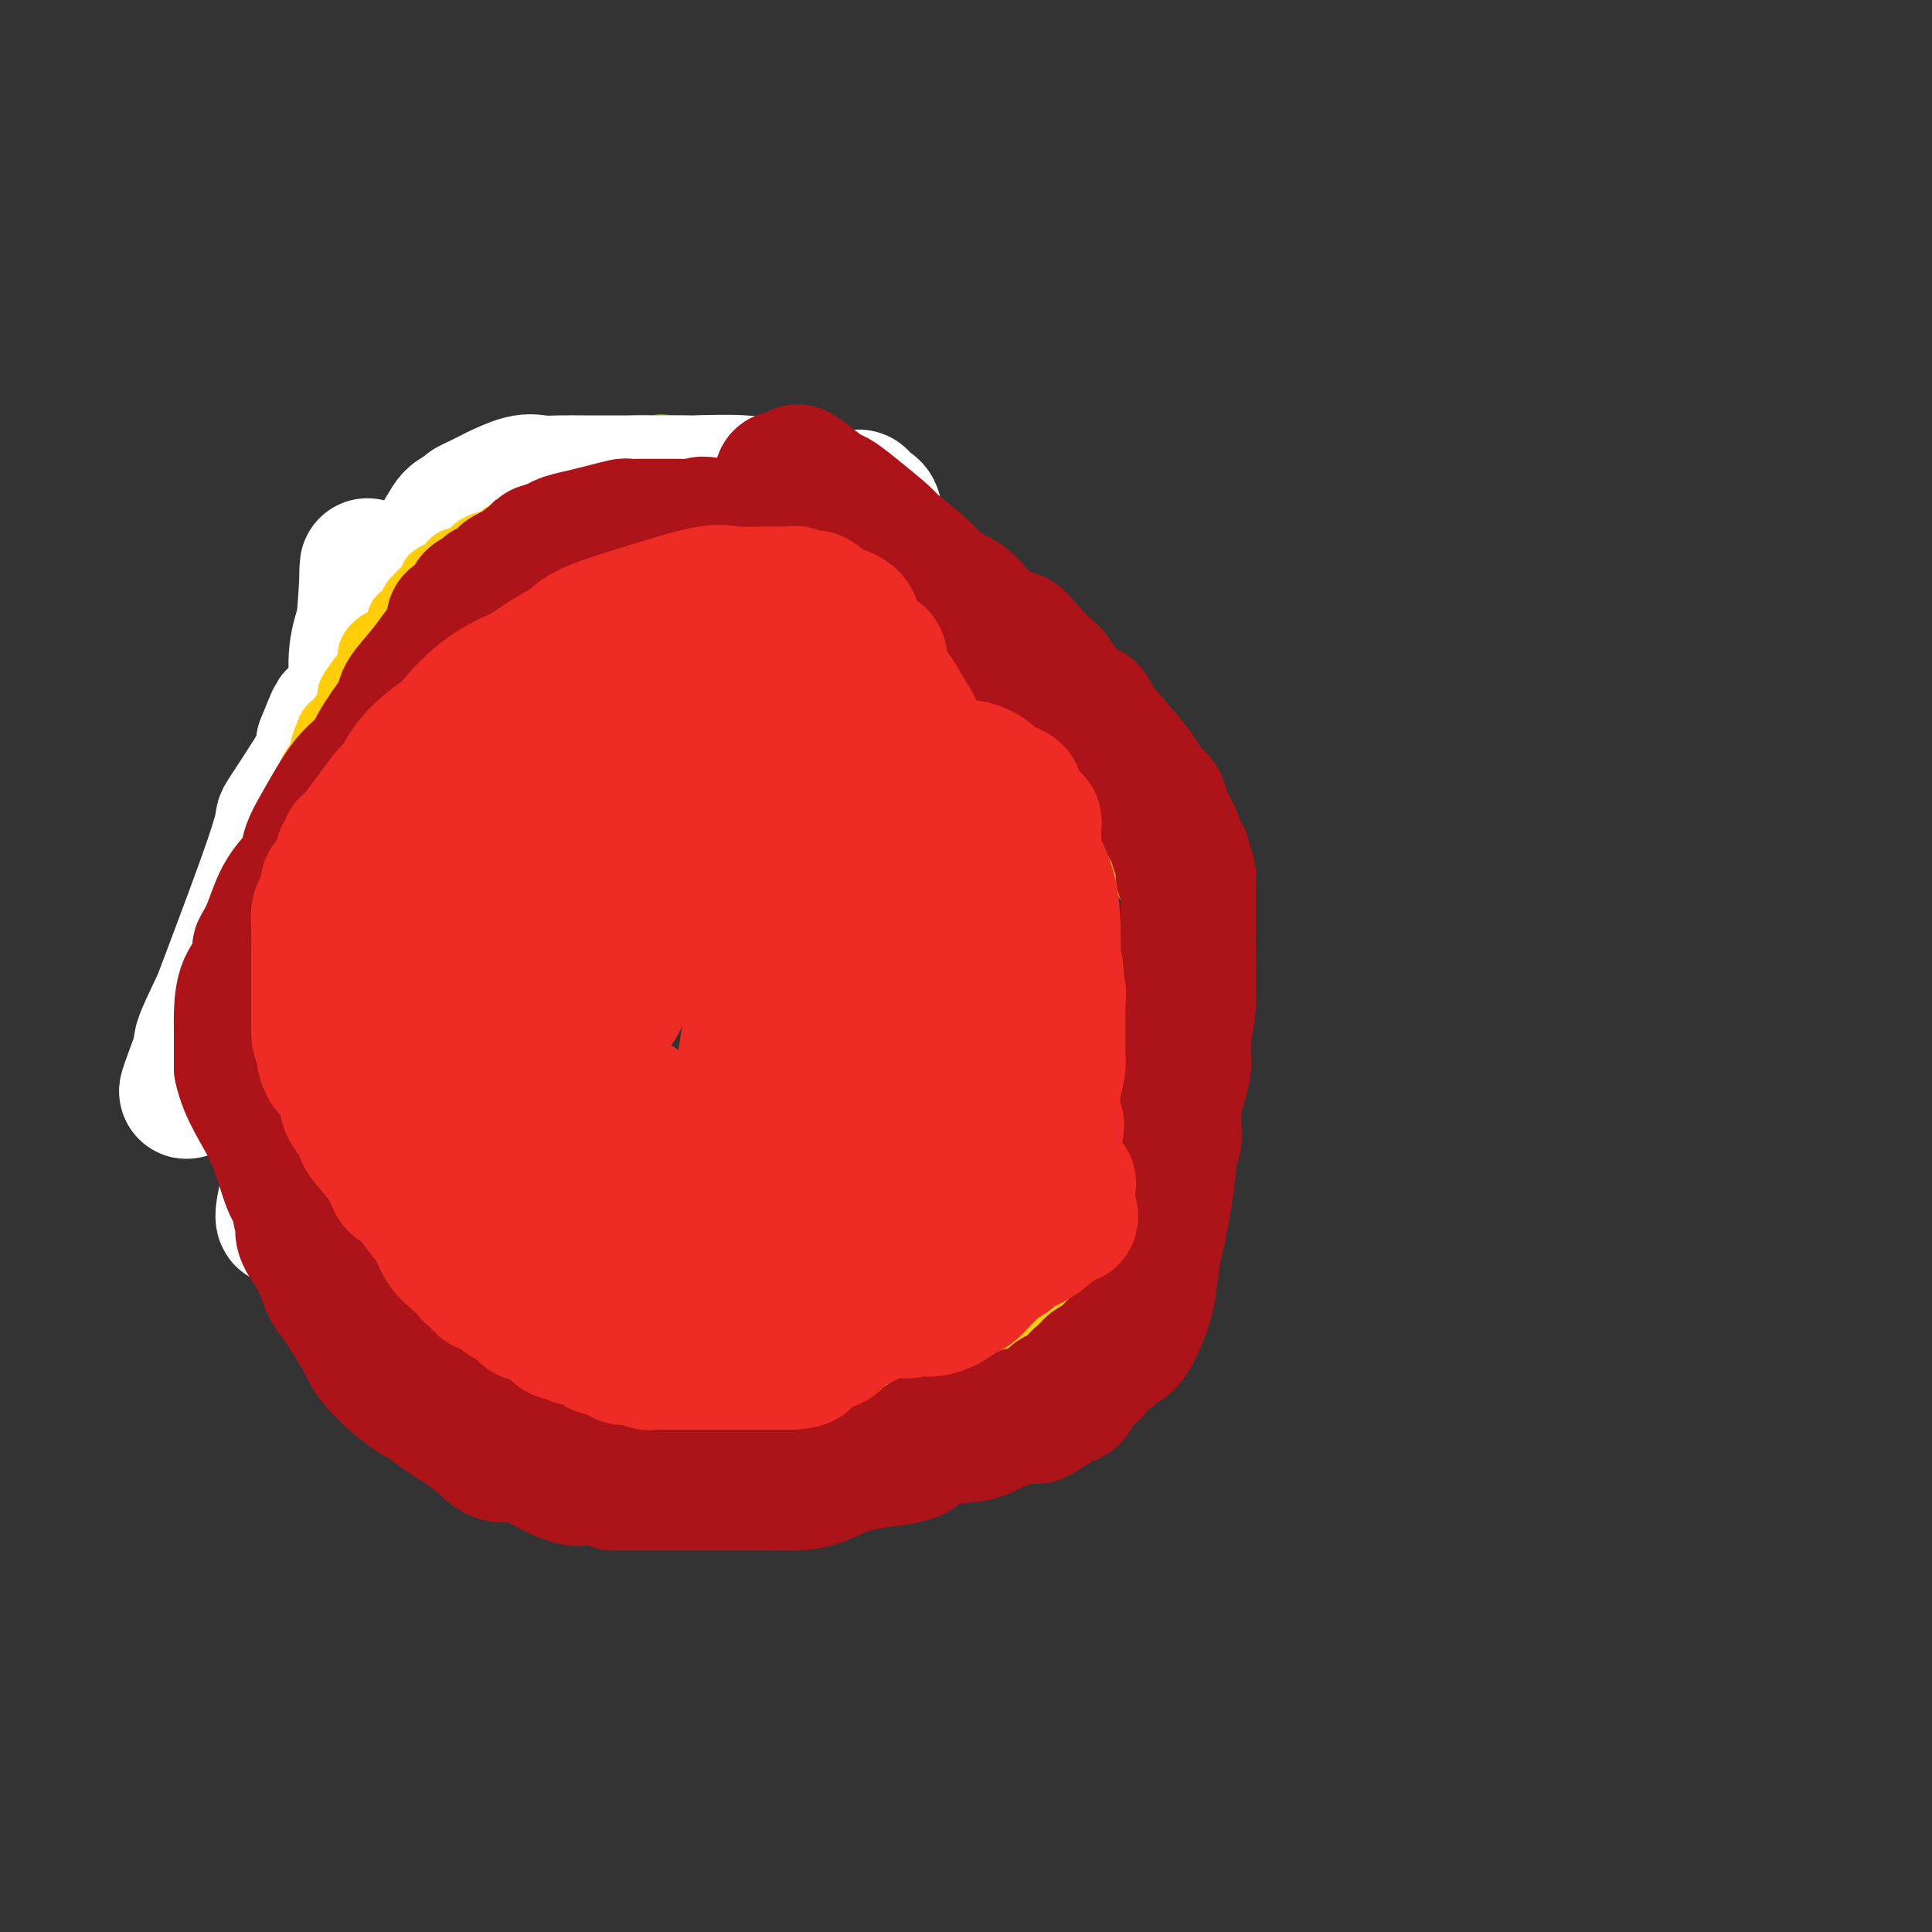 <svg viewBox='0 0 400 400' version='1.1' xmlns='http://www.w3.org/2000/svg' xmlns:xlink='http://www.w3.org/1999/xlink'><rect x="0" y="0" width="400" height="400" fill="#333333" stroke="none"/><g fill='none' stroke='#73AB3A' stroke-width='12' stroke-linecap='round' stroke-linejoin='round'><path d='M164,95c-0.709,-0.030 -1.419,-0.060 -2,0c-0.581,0.060 -1.034,0.208 -1,0c0.034,-0.208 0.554,-0.774 0,-1c-0.554,-0.226 -2.181,-0.113 -3,0c-0.819,0.113 -0.831,0.226 -1,0c-0.169,-0.226 -0.497,-0.793 -1,-1c-0.503,-0.207 -1.182,-0.056 -2,0c-0.818,0.056 -1.777,0.016 -2,0c-0.223,-0.016 0.288,-0.008 0,0c-0.288,0.008 -1.376,0.016 -2,0c-0.624,-0.016 -0.786,-0.057 -1,0c-0.214,0.057 -0.481,0.211 -1,0c-0.519,-0.211 -1.291,-0.789 -2,-1c-0.709,-0.211 -1.355,-0.057 -2,0c-0.645,0.057 -1.289,0.015 -2,0c-0.711,-0.015 -1.489,-0.004 -2,0c-0.511,0.004 -0.756,0.002 -1,0'/><path d='M139,92c-3.978,-0.463 -1.424,-0.120 -1,0c0.424,0.120 -1.281,0.017 -2,0c-0.719,-0.017 -0.451,0.051 -1,0c-0.549,-0.051 -1.914,-0.220 -4,0c-2.086,0.220 -4.891,0.829 -6,1c-1.109,0.171 -0.522,-0.098 -1,0c-0.478,0.098 -2.023,0.562 -3,1c-0.977,0.438 -1.388,0.850 -2,1c-0.612,0.150 -1.424,0.039 -2,0c-0.576,-0.039 -0.914,-0.006 -1,0c-0.086,0.006 0.081,-0.013 0,0c-0.081,0.013 -0.411,0.060 -1,0c-0.589,-0.060 -1.436,-0.227 -2,0c-0.564,0.227 -0.846,0.848 -1,1c-0.154,0.152 -0.179,-0.166 -1,0c-0.821,0.166 -2.437,0.815 -3,1c-0.563,0.185 -0.073,-0.095 -1,0c-0.927,0.095 -3.271,0.565 -4,1c-0.729,0.435 0.156,0.834 0,1c-0.156,0.166 -1.354,0.099 -2,0c-0.646,-0.099 -0.739,-0.231 -1,0c-0.261,0.231 -0.689,0.825 -1,1c-0.311,0.175 -0.503,-0.069 -1,0c-0.497,0.069 -1.298,0.452 -2,1c-0.702,0.548 -1.304,1.263 -2,2c-0.696,0.737 -1.484,1.496 -2,2c-0.516,0.504 -0.758,0.752 -1,1'/><path d='M91,106c-4.031,2.274 -3.108,2.459 -3,3c0.108,0.541 -0.597,1.439 -1,2c-0.403,0.561 -0.503,0.783 -1,1c-0.497,0.217 -1.390,0.427 -2,1c-0.610,0.573 -0.938,1.510 -1,2c-0.062,0.490 0.142,0.535 0,1c-0.142,0.465 -0.630,1.350 -1,2c-0.370,0.650 -0.623,1.065 -1,1c-0.377,-0.065 -0.879,-0.609 -1,0c-0.121,0.609 0.139,2.373 0,3c-0.139,0.627 -0.679,0.117 -1,0c-0.321,-0.117 -0.425,0.157 -1,1c-0.575,0.843 -1.621,2.254 -2,3c-0.379,0.746 -0.092,0.828 0,1c0.092,0.172 -0.012,0.436 0,1c0.012,0.564 0.139,1.428 0,2c-0.139,0.572 -0.545,0.851 -1,1c-0.455,0.149 -0.959,0.168 -1,1c-0.041,0.832 0.382,2.479 0,3c-0.382,0.521 -1.570,-0.082 -2,0c-0.430,0.082 -0.101,0.849 0,1c0.101,0.151 -0.024,-0.315 0,0c0.024,0.315 0.199,1.411 0,2c-0.199,0.589 -0.772,0.672 -1,1c-0.228,0.328 -0.113,0.902 0,1c0.113,0.098 0.223,-0.281 0,0c-0.223,0.281 -0.778,1.223 -1,2c-0.222,0.777 -0.111,1.388 0,2'/><path d='M70,144c-1.322,2.567 -1.626,-0.014 -2,0c-0.374,0.014 -0.816,2.623 -1,4c-0.184,1.377 -0.108,1.520 0,2c0.108,0.480 0.250,1.296 0,2c-0.250,0.704 -0.890,1.296 -1,2c-0.110,0.704 0.310,1.521 0,2c-0.310,0.479 -1.350,0.619 -2,1c-0.650,0.381 -0.910,1.002 -1,2c-0.090,0.998 -0.011,2.373 0,3c0.011,0.627 -0.048,0.506 0,1c0.048,0.494 0.201,1.603 0,3c-0.201,1.397 -0.757,3.083 -1,4c-0.243,0.917 -0.174,1.067 0,2c0.174,0.933 0.453,2.651 0,3c-0.453,0.349 -1.638,-0.671 -2,0c-0.362,0.671 0.100,3.032 0,4c-0.100,0.968 -0.763,0.544 -1,1c-0.237,0.456 -0.050,1.793 0,3c0.050,1.207 -0.039,2.283 0,4c0.039,1.717 0.207,4.074 0,5c-0.207,0.926 -0.787,0.422 -1,1c-0.213,0.578 -0.057,2.239 0,3c0.057,0.761 0.015,0.624 0,1c-0.015,0.376 -0.004,1.267 0,2c0.004,0.733 0.001,1.310 0,2c-0.001,0.690 -0.000,1.494 0,2c0.000,0.506 0.000,0.713 0,1c-0.000,0.287 -0.000,0.654 0,1c0.000,0.346 0.000,0.670 0,1c-0.000,0.330 -0.000,0.665 0,1'/><path d='M58,207c-0.774,7.595 -0.208,2.583 0,1c0.208,-1.583 0.060,0.262 0,1c-0.060,0.738 -0.030,0.369 0,0'/></g>
<g fill='none' stroke='#FFFFFF' stroke-width='28' stroke-linecap='round' stroke-linejoin='round'><path d='M181,107c0.053,-0.303 0.106,-0.607 0,-1c-0.106,-0.393 -0.371,-0.876 -1,-1c-0.629,-0.124 -1.620,0.110 -2,0c-0.380,-0.110 -0.147,-0.563 0,-1c0.147,-0.437 0.208,-0.857 0,-1c-0.208,-0.143 -0.686,-0.009 -1,0c-0.314,0.009 -0.463,-0.106 -1,0c-0.537,0.106 -1.461,0.435 -3,0c-1.539,-0.435 -3.694,-1.633 -5,-2c-1.306,-0.367 -1.762,0.098 -4,0c-2.238,-0.098 -6.257,-0.758 -10,-1c-3.743,-0.242 -7.211,-0.065 -9,0c-1.789,0.065 -1.901,0.017 -3,0c-1.099,-0.017 -3.187,-0.005 -5,0c-1.813,0.005 -3.352,0.001 -4,0c-0.648,-0.001 -0.405,-0.000 -1,0c-0.595,0.000 -2.028,-0.000 -3,0c-0.972,0.000 -1.485,0.001 -2,0c-0.515,-0.001 -1.034,-0.002 -2,0c-0.966,0.002 -2.380,0.009 -4,0c-1.620,-0.009 -3.446,-0.032 -5,0c-1.554,0.032 -2.836,0.121 -4,0c-1.164,-0.121 -2.210,-0.450 -4,0c-1.790,0.450 -4.325,1.679 -5,2c-0.675,0.321 0.510,-0.264 0,0c-0.510,0.264 -2.714,1.379 -4,2c-1.286,0.621 -1.653,0.749 -2,1c-0.347,0.251 -0.673,0.626 -1,1'/><path d='M96,106c-2.363,1.171 -2.270,1.098 -4,4c-1.730,2.902 -5.283,8.777 -7,12c-1.717,3.223 -1.599,3.792 -2,6c-0.401,2.208 -1.320,6.053 -2,10c-0.680,3.947 -1.120,7.996 -2,10c-0.880,2.004 -2.199,1.962 -3,5c-0.801,3.038 -1.084,9.155 -2,14c-0.916,4.845 -2.464,8.418 -4,13c-1.536,4.582 -3.060,10.174 -4,13c-0.940,2.826 -1.296,2.888 -2,6c-0.704,3.112 -1.757,9.274 -2,12c-0.243,2.726 0.323,2.014 0,6c-0.323,3.986 -1.536,12.668 -2,19c-0.464,6.332 -0.181,10.313 0,12c0.181,1.687 0.259,1.082 0,1c-0.259,-0.082 -0.856,0.361 -1,1c-0.144,0.639 0.166,1.475 0,2c-0.166,0.525 -0.808,0.741 0,-3c0.808,-3.741 3.067,-11.438 4,-16c0.933,-4.562 0.540,-5.990 1,-10c0.460,-4.010 1.773,-10.600 3,-18c1.227,-7.400 2.369,-15.608 3,-20c0.631,-4.392 0.752,-4.969 1,-9c0.248,-4.031 0.624,-11.515 1,-19'/><path d='M72,157c2.497,-18.288 2.238,-16.507 2,-17c-0.238,-0.493 -0.456,-3.261 0,-6c0.456,-2.739 1.586,-5.449 2,-8c0.414,-2.551 0.111,-4.942 0,-6c-0.111,-1.058 -0.032,-0.782 0,-1c0.032,-0.218 0.017,-0.930 0,-1c-0.017,-0.070 -0.036,0.502 0,0c0.036,-0.502 0.127,-2.076 0,1c-0.127,3.076 -0.471,10.804 -2,20c-1.529,9.196 -4.241,19.862 -7,27c-2.759,7.138 -5.565,10.748 -7,13c-1.435,2.252 -1.500,3.147 -2,5c-0.500,1.853 -1.435,4.663 -3,7c-1.565,2.337 -3.759,4.202 -5,6c-1.241,1.798 -1.527,3.528 -3,7c-1.473,3.472 -4.132,8.685 -5,11c-0.868,2.315 0.055,1.731 -1,5c-1.055,3.269 -4.089,10.390 -1,2c3.089,-8.390 12.302,-32.290 16,-43c3.698,-10.710 1.880,-8.230 3,-10c1.120,-1.770 5.177,-7.792 7,-11c1.823,-3.208 1.411,-3.604 1,-4'/><path d='M67,154c4.144,-10.372 1.503,-3.301 1,-1c-0.503,2.301 1.133,-0.167 2,-1c0.867,-0.833 0.964,-0.032 1,0c0.036,0.032 0.010,-0.705 0,-1c-0.010,-0.295 -0.005,-0.147 0,0'/></g>
<g fill='none' stroke='#FFCD0A' stroke-width='12' stroke-linecap='round' stroke-linejoin='round'><path d='M161,107c0.022,-0.453 0.044,-0.906 0,-1c-0.044,-0.094 -0.155,0.172 0,0c0.155,-0.172 0.576,-0.781 0,-1c-0.576,-0.219 -2.149,-0.048 -3,0c-0.851,0.048 -0.981,-0.026 -1,0c-0.019,0.026 0.073,0.150 -1,0c-1.073,-0.150 -3.310,-0.576 -4,-1c-0.690,-0.424 0.166,-0.846 0,-1c-0.166,-0.154 -1.354,-0.041 -2,0c-0.646,0.041 -0.751,0.011 -1,0c-0.249,-0.011 -0.643,-0.003 -1,0c-0.357,0.003 -0.677,0.001 -1,0c-0.323,-0.001 -0.651,0.000 -1,0c-0.349,-0.000 -0.721,-0.001 -1,0c-0.279,0.001 -0.464,0.003 -1,0c-0.536,-0.003 -1.422,-0.011 -2,0c-0.578,0.011 -0.848,0.041 -2,0c-1.152,-0.041 -3.186,-0.155 -5,0c-1.814,0.155 -3.407,0.577 -5,1'/><path d='M130,104c-3.048,0.415 -1.169,0.952 -2,1c-0.831,0.048 -4.374,-0.394 -7,0c-2.626,0.394 -4.337,1.625 -5,2c-0.663,0.375 -0.280,-0.107 -1,0c-0.720,0.107 -2.544,0.802 -4,1c-1.456,0.198 -2.543,-0.102 -3,0c-0.457,0.102 -0.283,0.605 -1,1c-0.717,0.395 -2.324,0.683 -3,1c-0.676,0.317 -0.422,0.663 -1,1c-0.578,0.337 -1.990,0.666 -3,1c-1.010,0.334 -1.619,0.672 -2,1c-0.381,0.328 -0.535,0.647 -1,1c-0.465,0.353 -1.243,0.739 -2,1c-0.757,0.261 -1.494,0.397 -2,1c-0.506,0.603 -0.779,1.672 -1,2c-0.221,0.328 -0.388,-0.085 -1,0c-0.612,0.085 -1.670,0.667 -2,1c-0.330,0.333 0.066,0.417 0,1c-0.066,0.583 -0.595,1.665 -1,2c-0.405,0.335 -0.686,-0.079 -1,0c-0.314,0.079 -0.662,0.649 -1,1c-0.338,0.351 -0.668,0.483 -1,1c-0.332,0.517 -0.668,1.418 -1,2c-0.332,0.582 -0.661,0.843 -1,1c-0.339,0.157 -0.688,0.210 -1,1c-0.312,0.790 -0.586,2.317 -1,3c-0.414,0.683 -0.967,0.523 -2,1c-1.033,0.477 -2.547,1.590 -3,3c-0.453,1.410 0.156,3.117 0,4c-0.156,0.883 -1.078,0.941 -2,1'/><path d='M74,140c-3.300,4.403 -2.051,3.411 -2,4c0.051,0.589 -1.095,2.758 -2,4c-0.905,1.242 -1.570,1.557 -2,2c-0.430,0.443 -0.627,1.015 -1,2c-0.373,0.985 -0.922,2.384 -1,3c-0.078,0.616 0.315,0.451 0,1c-0.315,0.549 -1.336,1.814 -2,3c-0.664,1.186 -0.969,2.295 -1,3c-0.031,0.705 0.212,1.006 0,2c-0.212,0.994 -0.880,2.679 -1,4c-0.120,1.321 0.308,2.276 0,3c-0.308,0.724 -1.350,1.215 -2,2c-0.650,0.785 -0.906,1.863 -1,3c-0.094,1.137 -0.025,2.332 0,3c0.025,0.668 0.007,0.810 0,1c-0.007,0.190 -0.001,0.428 0,1c0.001,0.572 -0.002,1.479 0,2c0.002,0.521 0.011,0.655 0,1c-0.011,0.345 -0.041,0.901 0,1c0.041,0.099 0.155,-0.257 0,3c-0.155,3.257 -0.577,10.129 -1,17'/><path d='M58,205c-0.155,5.216 -0.041,3.755 0,4c0.041,0.245 0.011,2.198 0,3c-0.011,0.802 -0.003,0.455 0,1c0.003,0.545 0.001,1.981 0,3c-0.001,1.019 -0.000,1.622 0,2c0.000,0.378 0.000,0.533 0,1c-0.000,0.467 -0.000,1.247 0,2c0.000,0.753 -0.000,1.481 0,2c0.000,0.519 0.000,0.830 0,1c-0.000,0.170 -0.000,0.198 0,1c0.000,0.802 0.000,2.376 0,3c-0.000,0.624 -0.001,0.297 0,1c0.001,0.703 0.004,2.434 0,4c-0.004,1.566 -0.016,2.966 0,4c0.016,1.034 0.061,1.703 0,3c-0.061,1.297 -0.227,3.223 0,4c0.227,0.777 0.846,0.406 1,1c0.154,0.594 -0.157,2.152 0,3c0.157,0.848 0.782,0.986 1,1c0.218,0.014 0.029,-0.096 0,0c-0.029,0.096 0.101,0.400 0,1c-0.101,0.600 -0.434,1.497 0,2c0.434,0.503 1.634,0.611 2,1c0.366,0.389 -0.101,1.059 0,1c0.101,-0.059 0.772,-0.847 1,0c0.228,0.847 0.014,3.329 0,4c-0.014,0.671 0.171,-0.470 1,0c0.829,0.470 2.300,2.550 3,4c0.700,1.450 0.629,2.272 1,3c0.371,0.728 1.186,1.364 2,2'/><path d='M70,267c2.339,3.826 2.186,1.890 2,2c-0.186,0.110 -0.405,2.266 0,3c0.405,0.734 1.436,0.047 2,0c0.564,-0.047 0.662,0.547 1,1c0.338,0.453 0.916,0.765 1,1c0.084,0.235 -0.327,0.391 0,1c0.327,0.609 1.393,1.669 2,2c0.607,0.331 0.757,-0.066 1,0c0.243,0.066 0.579,0.596 1,1c0.421,0.404 0.926,0.684 1,1c0.074,0.316 -0.282,0.670 0,1c0.282,0.330 1.201,0.637 2,1c0.799,0.363 1.477,0.783 2,1c0.523,0.217 0.889,0.230 2,1c1.111,0.770 2.966,2.296 4,3c1.034,0.704 1.247,0.584 2,1c0.753,0.416 2.045,1.366 3,2c0.955,0.634 1.571,0.953 2,1c0.429,0.047 0.671,-0.176 1,0c0.329,0.176 0.746,0.752 1,1c0.254,0.248 0.346,0.170 1,0c0.654,-0.170 1.869,-0.430 2,0c0.131,0.430 -0.823,1.549 0,2c0.823,0.451 3.422,0.233 4,0c0.578,-0.233 -0.864,-0.479 0,0c0.864,0.479 4.036,1.685 5,2c0.964,0.315 -0.279,-0.261 0,0c0.279,0.261 2.080,1.360 3,2c0.920,0.640 0.960,0.820 1,1'/><path d='M116,298c5.696,2.630 3.436,0.705 3,0c-0.436,-0.705 0.954,-0.189 2,0c1.046,0.189 1.749,0.051 3,0c1.251,-0.051 3.048,-0.014 4,0c0.952,0.014 1.057,0.004 2,0c0.943,-0.004 2.722,-0.001 4,0c1.278,0.001 2.054,0.000 3,0c0.946,-0.000 2.060,-0.000 3,0c0.940,0.000 1.705,0.000 3,0c1.295,-0.000 3.121,-0.000 4,0c0.879,0.000 0.812,0.000 2,0c1.188,-0.000 3.631,-0.000 5,0c1.369,0.000 1.662,0.000 2,0c0.338,-0.000 0.719,-0.000 1,0c0.281,0.000 0.460,0.000 1,0c0.540,-0.000 1.441,-0.000 2,0c0.559,0.000 0.777,0.001 1,0c0.223,-0.001 0.450,-0.005 1,0c0.550,0.005 1.423,0.017 2,0c0.577,-0.017 0.858,-0.064 1,0c0.142,0.064 0.144,0.239 1,0c0.856,-0.239 2.566,-0.891 4,-1c1.434,-0.109 2.592,0.326 4,0c1.408,-0.326 3.067,-1.413 4,-2c0.933,-0.587 1.142,-0.672 2,-1c0.858,-0.328 2.365,-0.897 3,-1c0.635,-0.103 0.397,0.261 1,0c0.603,-0.261 2.047,-1.147 3,-2c0.953,-0.853 1.415,-1.672 2,-2c0.585,-0.328 1.292,-0.164 2,0'/><path d='M191,289c2.763,-1.134 1.172,0.032 1,0c-0.172,-0.032 1.076,-1.263 2,-2c0.924,-0.737 1.524,-0.981 2,-1c0.476,-0.019 0.827,0.188 1,0c0.173,-0.188 0.169,-0.770 1,-1c0.831,-0.230 2.497,-0.107 3,0c0.503,0.107 -0.156,0.197 0,0c0.156,-0.197 1.127,-0.680 2,-1c0.873,-0.320 1.649,-0.475 3,-1c1.351,-0.525 3.277,-1.419 4,-2c0.723,-0.581 0.243,-0.848 1,-2c0.757,-1.152 2.752,-3.190 4,-4c1.248,-0.810 1.748,-0.391 2,-1c0.252,-0.609 0.256,-2.246 1,-3c0.744,-0.754 2.229,-0.625 3,-1c0.771,-0.375 0.830,-1.255 1,-2c0.170,-0.745 0.451,-1.356 1,-2c0.549,-0.644 1.365,-1.321 2,-2c0.635,-0.679 1.087,-1.359 2,-2c0.913,-0.641 2.286,-1.241 3,-2c0.714,-0.759 0.769,-1.676 1,-2c0.231,-0.324 0.639,-0.057 1,0c0.361,0.057 0.674,-0.098 1,-1c0.326,-0.902 0.665,-2.550 1,-3c0.335,-0.450 0.667,0.300 1,0c0.333,-0.300 0.667,-1.648 1,-2c0.333,-0.352 0.667,0.292 1,0c0.333,-0.292 0.667,-1.522 1,-3c0.333,-1.478 0.667,-3.206 1,-4c0.333,-0.794 0.667,-0.656 1,-1c0.333,-0.344 0.667,-1.172 1,-2'/><path d='M241,242c1.349,-2.543 0.222,-0.902 0,-1c-0.222,-0.098 0.462,-1.936 1,-3c0.538,-1.064 0.929,-1.354 1,-2c0.071,-0.646 -0.177,-1.648 0,-4c0.177,-2.352 0.779,-6.055 1,-8c0.221,-1.945 0.059,-2.132 0,-3c-0.059,-0.868 -0.016,-2.418 0,-4c0.016,-1.582 0.004,-3.198 0,-4c-0.004,-0.802 -0.001,-0.792 0,-1c0.001,-0.208 0.000,-0.633 0,-1c-0.000,-0.367 0.000,-0.674 0,-1c-0.000,-0.326 -0.000,-0.671 0,-1c0.000,-0.329 0.001,-0.642 0,-1c-0.001,-0.358 -0.004,-0.762 0,-1c0.004,-0.238 0.016,-0.309 0,-1c-0.016,-0.691 -0.061,-2.003 0,-3c0.061,-0.997 0.227,-1.680 0,-2c-0.227,-0.320 -0.849,-0.279 -1,-1c-0.151,-0.721 0.167,-2.205 0,-3c-0.167,-0.795 -0.818,-0.900 -1,-1c-0.182,-0.100 0.106,-0.196 0,-1c-0.106,-0.804 -0.605,-2.317 -1,-3c-0.395,-0.683 -0.687,-0.538 -1,-1c-0.313,-0.462 -0.647,-1.533 -1,-3c-0.353,-1.467 -0.723,-3.331 -1,-4c-0.277,-0.669 -0.459,-0.142 -1,-1c-0.541,-0.858 -1.440,-3.102 -2,-4c-0.560,-0.898 -0.780,-0.449 -1,0'/><path d='M234,179c-1.544,-4.121 -0.404,-2.424 0,-2c0.404,0.424 0.070,-0.424 0,-1c-0.070,-0.576 0.123,-0.879 0,-1c-0.123,-0.121 -0.561,-0.061 -1,0'/><path d='M233,175c-0.108,-1.299 0.121,-2.547 0,-3c-0.121,-0.453 -0.594,-0.111 -1,0c-0.406,0.111 -0.745,-0.008 -1,-1c-0.255,-0.992 -0.426,-2.857 -1,-4c-0.574,-1.143 -1.551,-1.563 -3,-4c-1.449,-2.437 -3.371,-6.890 -4,-9c-0.629,-2.110 0.034,-1.875 0,-2c-0.034,-0.125 -0.765,-0.608 -1,-1c-0.235,-0.392 0.024,-0.691 0,-1c-0.024,-0.309 -0.332,-0.628 -1,-1c-0.668,-0.372 -1.694,-0.797 -2,-1c-0.306,-0.203 0.110,-0.186 0,-1c-0.110,-0.814 -0.746,-2.461 -1,-3c-0.254,-0.539 -0.127,0.028 0,0c0.127,-0.028 0.255,-0.652 0,-1c-0.255,-0.348 -0.891,-0.421 -1,-1c-0.109,-0.579 0.310,-1.664 0,-2c-0.310,-0.336 -1.349,0.078 -2,0c-0.651,-0.078 -0.914,-0.648 -1,-1c-0.086,-0.352 0.005,-0.484 0,-1c-0.005,-0.516 -0.107,-1.414 -1,-2c-0.893,-0.586 -2.576,-0.861 -3,-1c-0.424,-0.139 0.410,-0.142 0,-1c-0.410,-0.858 -2.063,-2.572 -3,-3c-0.937,-0.428 -1.157,0.429 -2,0c-0.843,-0.429 -2.309,-2.145 -3,-3c-0.691,-0.855 -0.608,-0.848 -1,-1c-0.392,-0.152 -1.259,-0.464 -2,-1c-0.741,-0.536 -1.354,-1.296 -2,-2c-0.646,-0.704 -1.323,-1.352 -2,-2'/><path d='M195,122c-3.815,-3.185 -2.352,-2.148 -2,-2c0.352,0.148 -0.408,-0.593 -1,-1c-0.592,-0.407 -1.017,-0.480 -2,-1c-0.983,-0.520 -2.523,-1.487 -3,-2c-0.477,-0.513 0.110,-0.571 0,-1c-0.110,-0.429 -0.916,-1.229 -2,-2c-1.084,-0.771 -2.447,-1.512 -3,-2c-0.553,-0.488 -0.295,-0.723 -1,-1c-0.705,-0.277 -2.373,-0.595 -3,-1c-0.627,-0.405 -0.214,-0.897 0,-1c0.214,-0.103 0.230,0.183 0,0c-0.230,-0.183 -0.706,-0.833 -1,-1c-0.294,-0.167 -0.406,0.151 -1,0c-0.594,-0.151 -1.669,-0.772 -2,-1c-0.331,-0.228 0.083,-0.065 0,0c-0.083,0.065 -0.662,0.031 -1,0c-0.338,-0.031 -0.433,-0.061 -1,0c-0.567,0.061 -1.605,0.212 -2,0c-0.395,-0.212 -0.147,-0.789 0,-1c0.147,-0.211 0.193,-0.057 0,0c-0.193,0.057 -0.627,0.016 -1,0c-0.373,-0.016 -0.687,-0.008 -1,0'/><path d='M168,105c-1.333,-0.333 -0.667,-0.167 0,0'/></g>
<g fill='none' stroke='#AD1419' stroke-width='28' stroke-linecap='round' stroke-linejoin='round'><path d='M166,115c0.031,-0.444 0.061,-0.889 0,-1c-0.061,-0.111 -0.215,0.110 -1,0c-0.785,-0.110 -2.203,-0.551 -3,-1c-0.797,-0.449 -0.972,-0.905 -1,-1c-0.028,-0.095 0.093,0.172 0,0c-0.093,-0.172 -0.400,-0.782 -1,-1c-0.600,-0.218 -1.492,-0.045 -2,0c-0.508,0.045 -0.630,-0.040 -1,0c-0.370,0.040 -0.986,0.204 -1,0c-0.014,-0.204 0.574,-0.776 0,-1c-0.574,-0.224 -2.308,-0.099 -3,0c-0.692,0.099 -0.340,0.171 -1,0c-0.660,-0.171 -2.330,-0.586 -4,-1'/><path d='M148,109c-3.428,-0.928 -2.999,-0.249 -3,0c-0.001,0.249 -0.431,0.067 -1,0c-0.569,-0.067 -1.276,-0.018 -2,0c-0.724,0.018 -1.464,0.005 -2,0c-0.536,-0.005 -0.869,-0.001 -1,0c-0.131,0.001 -0.060,-0.000 -1,0c-0.940,0.000 -2.889,0.003 -4,0c-1.111,-0.003 -1.382,-0.011 -2,0c-0.618,0.011 -1.584,0.041 -2,0c-0.416,-0.041 -0.283,-0.151 -1,0c-0.717,0.151 -2.284,0.565 -4,1c-1.716,0.435 -3.582,0.891 -4,1c-0.418,0.109 0.610,-0.128 0,0c-0.610,0.128 -2.859,0.620 -4,1c-1.141,0.380 -1.176,0.647 -2,1c-0.824,0.353 -2.438,0.791 -3,1c-0.562,0.209 -0.073,0.187 -1,1c-0.927,0.813 -3.272,2.460 -4,3c-0.728,0.540 0.161,-0.027 0,0c-0.161,0.027 -1.371,0.648 -2,1c-0.629,0.352 -0.675,0.433 -1,1c-0.325,0.567 -0.927,1.619 -1,2c-0.073,0.381 0.384,0.092 0,0c-0.384,-0.092 -1.610,0.012 -2,0c-0.390,-0.012 0.055,-0.140 0,0c-0.055,0.140 -0.609,0.549 -1,1c-0.391,0.451 -0.620,0.946 -1,1c-0.380,0.054 -0.910,-0.332 -1,0c-0.090,0.332 0.260,1.380 0,2c-0.260,0.620 -1.130,0.810 -2,1'/><path d='M96,127c-3.445,2.413 -1.557,0.944 -1,1c0.557,0.056 -0.216,1.636 -1,3c-0.784,1.364 -1.580,2.512 -2,3c-0.420,0.488 -0.465,0.317 -1,1c-0.535,0.683 -1.559,2.220 -3,4c-1.441,1.780 -3.297,3.802 -4,5c-0.703,1.198 -0.253,1.572 -1,3c-0.747,1.428 -2.691,3.911 -4,6c-1.309,2.089 -1.983,3.783 -3,5c-1.017,1.217 -2.376,1.957 -4,4c-1.624,2.043 -3.513,5.389 -5,8c-1.487,2.611 -2.574,4.486 -3,6c-0.426,1.514 -0.192,2.666 -1,4c-0.808,1.334 -2.659,2.850 -4,5c-1.341,2.150 -2.174,4.936 -3,7c-0.826,2.064 -1.647,3.407 -2,4c-0.353,0.593 -0.238,0.437 0,1c0.238,0.563 0.600,1.847 0,3c-0.600,1.153 -2.161,2.177 -3,4c-0.839,1.823 -0.957,4.447 -1,6c-0.043,1.553 -0.012,2.035 0,3c0.012,0.965 0.003,2.414 0,3c-0.003,0.586 -0.001,0.310 0,1c0.001,0.690 0.000,2.345 0,4'/><path d='M50,221c0.995,4.952 3.983,8.831 6,13c2.017,4.169 3.063,8.629 4,11c0.937,2.371 1.765,2.653 2,3c0.235,0.347 -0.123,0.759 0,2c0.123,1.241 0.729,3.312 1,4c0.271,0.688 0.208,-0.006 0,0c-0.208,0.006 -0.563,0.712 0,2c0.563,1.288 2.042,3.157 3,5c0.958,1.843 1.394,3.658 2,5c0.606,1.342 1.382,2.210 2,3c0.618,0.790 1.077,1.501 2,3c0.923,1.499 2.310,3.786 3,5c0.690,1.214 0.682,1.355 1,2c0.318,0.645 0.962,1.792 2,3c1.038,1.208 2.470,2.476 3,3c0.530,0.524 0.157,0.305 1,1c0.843,0.695 2.904,2.303 4,3c1.096,0.697 1.229,0.483 2,1c0.771,0.517 2.180,1.766 4,3c1.820,1.234 4.051,2.453 6,4c1.949,1.547 3.615,3.424 5,4c1.385,0.576 2.490,-0.147 4,0c1.510,0.147 3.425,1.164 5,2c1.575,0.836 2.812,1.492 4,2c1.188,0.508 2.329,0.868 3,1c0.671,0.132 0.873,0.036 2,0c1.127,-0.036 3.179,-0.010 4,0c0.821,0.010 0.410,0.005 0,0'/><path d='M125,306c3.742,1.000 2.099,1.000 2,1c-0.099,0.000 1.348,0.000 2,0c0.652,-0.000 0.511,-0.000 1,0c0.489,0.000 1.610,0.000 2,0c0.390,-0.000 0.051,-0.000 2,0c1.949,0.000 6.187,0.000 8,0c1.813,-0.000 1.202,-0.000 2,0c0.798,0.000 3.006,0.000 5,0c1.994,-0.000 3.774,-0.001 5,0c1.226,0.001 1.899,0.004 3,0c1.101,-0.004 2.629,-0.016 4,0c1.371,0.016 2.584,0.060 4,0c1.416,-0.060 3.036,-0.225 5,-1c1.964,-0.775 4.272,-2.162 8,-3c3.728,-0.838 8.876,-1.127 11,-2c2.124,-0.873 1.225,-2.328 3,-3c1.775,-0.672 6.224,-0.559 9,-1c2.776,-0.441 3.879,-1.437 5,-2c1.121,-0.563 2.259,-0.694 3,-1c0.741,-0.306 1.084,-0.789 2,-1c0.916,-0.211 2.405,-0.151 3,0c0.595,0.151 0.297,0.395 1,0c0.703,-0.395 2.408,-1.427 3,-2c0.592,-0.573 0.071,-0.687 0,-1c-0.071,-0.313 0.308,-0.826 1,-1c0.692,-0.174 1.696,-0.011 2,0c0.304,0.011 -0.094,-0.131 0,0c0.094,0.131 0.679,0.535 1,0c0.321,-0.535 0.377,-2.010 1,-3c0.623,-0.990 1.811,-1.495 3,-2'/><path d='M226,284c1.700,-1.528 -0.050,-0.847 0,-1c0.050,-0.153 1.901,-1.139 3,-2c1.099,-0.861 1.446,-1.598 2,-2c0.554,-0.402 1.315,-0.469 2,-1c0.685,-0.531 1.296,-1.525 2,-3c0.704,-1.475 1.503,-3.430 2,-5c0.497,-1.570 0.692,-2.755 1,-5c0.308,-2.245 0.727,-5.551 1,-7c0.273,-1.449 0.399,-1.042 1,-4c0.601,-2.958 1.678,-9.279 2,-13c0.322,-3.721 -0.111,-4.840 0,-5c0.111,-0.160 0.764,0.639 1,0c0.236,-0.639 0.053,-2.717 0,-4c-0.053,-1.283 0.024,-1.772 0,-2c-0.024,-0.228 -0.150,-0.195 0,-1c0.150,-0.805 0.576,-2.447 1,-4c0.424,-1.553 0.845,-3.016 1,-4c0.155,-0.984 0.045,-1.488 0,-2c-0.045,-0.512 -0.026,-1.034 0,-2c0.026,-0.966 0.060,-2.378 0,-3c-0.060,-0.622 -0.212,-0.455 0,-1c0.212,-0.545 0.789,-1.804 1,-5c0.211,-3.196 0.057,-8.330 0,-11c-0.057,-2.670 -0.015,-2.875 0,-4c0.015,-1.125 0.005,-3.170 0,-5c-0.005,-1.830 -0.004,-3.443 0,-4c0.004,-0.557 0.011,-0.056 0,0c-0.011,0.056 -0.042,-0.331 0,-1c0.042,-0.669 0.155,-1.620 0,-2c-0.155,-0.380 -0.577,-0.190 -1,0'/><path d='M245,181c-0.014,-6.393 -0.049,-2.377 0,-1c0.049,1.377 0.183,0.114 0,-1c-0.183,-1.114 -0.682,-2.079 -1,-3c-0.318,-0.921 -0.456,-1.797 -1,-3c-0.544,-1.203 -1.496,-2.733 -2,-4c-0.504,-1.267 -0.561,-2.272 -1,-3c-0.439,-0.728 -1.262,-1.181 -2,-2c-0.738,-0.819 -1.392,-2.005 -2,-3c-0.608,-0.995 -1.170,-1.797 -3,-4c-1.830,-2.203 -4.929,-5.805 -6,-7c-1.071,-1.195 -0.114,0.017 0,0c0.114,-0.017 -0.615,-1.262 -1,-2c-0.385,-0.738 -0.426,-0.969 -1,-1c-0.574,-0.031 -1.681,0.139 -2,0c-0.319,-0.139 0.151,-0.585 0,-1c-0.151,-0.415 -0.921,-0.799 -2,-2c-1.079,-1.201 -2.465,-3.219 -3,-4c-0.535,-0.781 -0.218,-0.326 -1,-1c-0.782,-0.674 -2.662,-2.478 -4,-4c-1.338,-1.522 -2.133,-2.763 -3,-3c-0.867,-0.237 -1.807,0.529 -3,0c-1.193,-0.529 -2.639,-2.352 -4,-4c-1.361,-1.648 -2.636,-3.121 -4,-4c-1.364,-0.879 -2.815,-1.166 -4,-2c-1.185,-0.834 -2.104,-2.217 -4,-4c-1.896,-1.783 -4.771,-3.967 -6,-5c-1.229,-1.033 -0.814,-0.916 -2,-2c-1.186,-1.084 -3.973,-3.369 -6,-5c-2.027,-1.631 -3.293,-2.609 -4,-3c-0.707,-0.391 -0.853,-0.196 -1,0'/><path d='M172,103c-9.495,-7.713 -6.734,-4.995 -6,-4c0.734,0.995 -0.560,0.267 -1,0c-0.440,-0.267 -0.025,-0.071 0,0c0.025,0.071 -0.339,0.019 -1,0c-0.661,-0.019 -1.617,-0.005 -2,0c-0.383,0.005 -0.191,0.003 0,0'/></g>
<g fill='none' stroke='#EE2B24' stroke-width='28' stroke-linecap='round' stroke-linejoin='round'><path d='M164,139c-0.748,0.061 -1.497,0.121 -2,0c-0.503,-0.121 -0.761,-0.424 -1,-1c-0.239,-0.576 -0.460,-1.424 -1,-2c-0.540,-0.576 -1.399,-0.880 -2,-1c-0.601,-0.120 -0.942,-0.057 -2,0c-1.058,0.057 -2.832,0.107 -4,0c-1.168,-0.107 -1.730,-0.372 -2,-1c-0.270,-0.628 -0.247,-1.618 -1,-2c-0.753,-0.382 -2.281,-0.155 -3,0c-0.719,0.155 -0.629,0.239 -1,0c-0.371,-0.239 -1.202,-0.800 -2,-1c-0.798,-0.200 -1.562,-0.040 -2,0c-0.438,0.040 -0.550,-0.041 -1,0c-0.450,0.041 -1.236,0.203 -2,0c-0.764,-0.203 -1.504,-0.772 -2,-1c-0.496,-0.228 -0.748,-0.114 -1,0'/><path d='M135,130c-5.023,-1.383 -3.081,-0.342 -3,0c0.081,0.342 -1.700,-0.016 -3,0c-1.300,0.016 -2.120,0.406 -4,1c-1.880,0.594 -4.819,1.392 -8,3c-3.181,1.608 -6.602,4.025 -8,5c-1.398,0.975 -0.771,0.509 -2,1c-1.229,0.491 -4.312,1.940 -7,4c-2.688,2.060 -4.981,4.730 -6,6c-1.019,1.270 -0.763,1.139 -2,2c-1.237,0.861 -3.968,2.713 -6,5c-2.032,2.287 -3.367,5.008 -4,6c-0.633,0.992 -0.565,0.253 -2,2c-1.435,1.747 -4.372,5.979 -6,8c-1.628,2.021 -1.947,1.831 -2,2c-0.053,0.169 0.158,0.698 0,1c-0.158,0.302 -0.686,0.378 -1,1c-0.314,0.622 -0.414,1.790 -1,3c-0.586,1.210 -1.660,2.462 -2,3c-0.340,0.538 0.052,0.362 0,1c-0.052,0.638 -0.550,2.091 -1,3c-0.450,0.909 -0.853,1.274 -1,2c-0.147,0.726 -0.039,1.815 0,3c0.039,1.185 0.011,2.468 0,4c-0.011,1.532 -0.003,3.312 0,4c0.003,0.688 0.001,0.284 0,1c-0.001,0.716 -0.000,2.553 0,4c0.000,1.447 0.000,2.505 0,3c-0.000,0.495 -0.000,0.427 0,1c0.000,0.573 0.000,1.786 0,3'/><path d='M66,212c-0.086,4.916 0.700,2.704 1,2c0.300,-0.704 0.113,0.098 0,1c-0.113,0.902 -0.151,1.903 0,3c0.151,1.097 0.492,2.289 1,3c0.508,0.711 1.184,0.939 2,2c0.816,1.061 1.774,2.953 2,4c0.226,1.047 -0.280,1.248 0,2c0.280,0.752 1.345,2.055 2,3c0.655,0.945 0.899,1.532 1,2c0.101,0.468 0.060,0.817 1,2c0.940,1.183 2.861,3.201 4,5c1.139,1.799 1.498,3.381 2,4c0.502,0.619 1.149,0.277 2,1c0.851,0.723 1.905,2.512 3,4c1.095,1.488 2.230,2.676 3,4c0.770,1.324 1.176,2.783 2,4c0.824,1.217 2.066,2.190 3,3c0.934,0.810 1.559,1.456 2,2c0.441,0.544 0.699,0.985 1,1c0.301,0.015 0.647,-0.395 1,0c0.353,0.395 0.714,1.594 1,2c0.286,0.406 0.497,0.020 1,0c0.503,-0.020 1.300,0.328 2,1c0.700,0.672 1.305,1.668 2,2c0.695,0.332 1.480,0.001 2,0c0.520,-0.001 0.775,0.328 1,1c0.225,0.672 0.421,1.685 1,2c0.579,0.315 1.540,-0.069 2,0c0.460,0.069 0.417,0.591 1,1c0.583,0.409 1.791,0.704 3,1'/><path d='M115,274c3.835,2.636 1.922,1.226 1,1c-0.922,-0.226 -0.853,0.732 0,1c0.853,0.268 2.490,-0.154 3,0c0.510,0.154 -0.107,0.882 0,1c0.107,0.118 0.936,-0.376 2,0c1.064,0.376 2.361,1.621 3,2c0.639,0.379 0.621,-0.110 1,0c0.379,0.110 1.156,0.818 2,1c0.844,0.182 1.755,-0.161 2,0c0.245,0.161 -0.176,0.828 0,1c0.176,0.172 0.951,-0.150 2,0c1.049,0.150 2.374,0.772 3,1c0.626,0.228 0.553,0.061 1,0c0.447,-0.061 1.414,-0.016 2,0c0.586,0.016 0.792,0.004 1,0c0.208,-0.004 0.417,-0.001 1,0c0.583,0.001 1.541,0.000 2,0c0.459,-0.000 0.420,-0.000 1,0c0.580,0.000 1.779,0.000 3,0c1.221,-0.000 2.465,-0.000 3,0c0.535,0.000 0.362,0.000 1,0c0.638,-0.000 2.086,-0.000 3,0c0.914,0.000 1.295,0.000 2,0c0.705,-0.000 1.733,-0.000 2,0c0.267,0.000 -0.228,0.000 0,0c0.228,-0.000 1.177,-0.000 2,0c0.823,0.000 1.520,0.000 2,0c0.480,-0.000 0.745,-0.000 1,0c0.255,0.000 0.502,0.000 1,0c0.498,-0.000 1.249,-0.000 2,0'/><path d='M164,282c4.737,-0.350 1.578,-1.225 2,-2c0.422,-0.775 4.425,-1.449 6,-2c1.575,-0.551 0.723,-0.979 2,-2c1.277,-1.021 4.683,-2.637 8,-4c3.317,-1.363 6.547,-2.474 8,-3c1.453,-0.526 1.131,-0.467 2,-1c0.869,-0.533 2.931,-1.658 4,-2c1.069,-0.342 1.147,0.101 2,0c0.853,-0.101 2.482,-0.744 3,-1c0.518,-0.256 -0.073,-0.124 0,0c0.073,0.124 0.812,0.240 1,0c0.188,-0.240 -0.175,-0.835 0,-1c0.175,-0.165 0.888,0.100 1,0c0.112,-0.100 -0.378,-0.567 0,-1c0.378,-0.433 1.622,-0.833 2,-1c0.378,-0.167 -0.111,-0.102 0,0c0.111,0.102 0.822,0.240 1,0c0.178,-0.240 -0.178,-0.856 0,-1c0.178,-0.144 0.889,0.186 1,0c0.111,-0.186 -0.377,-0.889 0,-1c0.377,-0.111 1.619,0.368 2,0c0.381,-0.368 -0.097,-1.585 0,-2c0.097,-0.415 0.770,-0.030 1,0c0.230,0.030 0.016,-0.295 0,-1c-0.016,-0.705 0.167,-1.788 1,-3c0.833,-1.212 2.316,-2.552 3,-5c0.684,-2.448 0.569,-6.005 1,-8c0.431,-1.995 1.409,-2.427 2,-3c0.591,-0.573 0.796,-1.286 1,-2'/><path d='M218,236c1.409,-4.328 0.430,-3.149 0,-4c-0.430,-0.851 -0.311,-3.734 0,-6c0.311,-2.266 0.815,-3.917 1,-5c0.185,-1.083 0.049,-1.600 0,-2c-0.049,-0.400 -0.013,-0.684 0,-1c0.013,-0.316 0.004,-0.666 0,-1c-0.004,-0.334 -0.001,-0.653 0,-1c0.001,-0.347 0.000,-0.723 0,-1c-0.000,-0.277 -0.000,-0.455 0,-1c0.000,-0.545 0.000,-1.456 0,-2c-0.000,-0.544 -0.000,-0.722 0,-1c0.000,-0.278 0.002,-0.655 0,-1c-0.002,-0.345 -0.006,-0.659 0,-1c0.006,-0.341 0.023,-0.708 0,-1c-0.023,-0.292 -0.085,-0.508 0,-1c0.085,-0.492 0.316,-1.261 0,-2c-0.316,-0.739 -1.178,-1.449 -1,-2c0.178,-0.551 1.395,-0.943 0,-4c-1.395,-3.057 -5.402,-8.777 -7,-12c-1.598,-3.223 -0.786,-3.947 -2,-6c-1.214,-2.053 -4.454,-5.435 -6,-8c-1.546,-2.565 -1.398,-4.314 -2,-5c-0.602,-0.686 -1.955,-0.307 -3,-1c-1.045,-0.693 -1.781,-2.456 -3,-5c-1.219,-2.544 -2.920,-5.870 -4,-8c-1.080,-2.130 -1.540,-3.065 -2,-4'/><path d='M189,150c-5.194,-8.756 -3.679,-6.147 -4,-6c-0.321,0.147 -2.478,-2.169 -3,-4c-0.522,-1.831 0.590,-3.177 0,-4c-0.590,-0.823 -2.884,-1.124 -4,-2c-1.116,-0.876 -1.056,-2.327 -1,-3c0.056,-0.673 0.106,-0.570 0,-1c-0.106,-0.430 -0.369,-1.395 -1,-2c-0.631,-0.605 -1.630,-0.851 -2,-1c-0.370,-0.149 -0.110,-0.201 0,0c0.110,0.201 0.070,0.657 -1,0c-1.070,-0.657 -3.170,-2.425 -4,-3c-0.830,-0.575 -0.389,0.043 -1,0c-0.611,-0.043 -2.272,-0.747 -3,-1c-0.728,-0.253 -0.521,-0.056 -1,0c-0.479,0.056 -1.644,-0.029 -4,0c-2.356,0.029 -5.903,0.173 -8,0c-2.097,-0.173 -2.746,-0.662 -6,0c-3.254,0.662 -9.115,2.474 -14,4c-4.885,1.526 -8.794,2.766 -11,4c-2.206,1.234 -2.709,2.462 -4,4c-1.291,1.538 -3.368,3.386 -6,5c-2.632,1.614 -5.817,2.995 -7,4c-1.183,1.005 -0.364,1.633 -1,2c-0.636,0.367 -2.727,0.473 -4,1c-1.273,0.527 -1.727,1.473 -2,2c-0.273,0.527 -0.366,0.633 -1,1c-0.634,0.367 -1.809,0.995 -3,2c-1.191,1.005 -2.398,2.386 -3,3c-0.602,0.614 -0.601,0.461 -1,1c-0.399,0.539 -1.200,1.769 -2,3'/><path d='M87,159c-5.426,4.979 -1.990,3.427 -1,3c0.990,-0.427 -0.467,0.272 -1,1c-0.533,0.728 -0.144,1.483 0,3c0.144,1.517 0.041,3.794 0,5c-0.041,1.206 -0.022,1.342 0,2c0.022,0.658 0.047,1.840 0,3c-0.047,1.160 -0.166,2.300 0,4c0.166,1.700 0.619,3.961 1,7c0.381,3.039 0.692,6.858 1,9c0.308,2.142 0.615,2.609 1,5c0.385,2.391 0.849,6.708 1,10c0.151,3.292 -0.010,5.560 0,7c0.010,1.440 0.190,2.051 1,4c0.810,1.949 2.249,5.237 3,8c0.751,2.763 0.815,5.000 1,6c0.185,1.000 0.490,0.764 1,2c0.510,1.236 1.225,3.945 2,6c0.775,2.055 1.612,3.457 2,4c0.388,0.543 0.329,0.227 1,1c0.671,0.773 2.073,2.636 3,4c0.927,1.364 1.380,2.230 2,3c0.620,0.770 1.408,1.444 2,2c0.592,0.556 0.990,0.996 2,2c1.010,1.004 2.634,2.574 4,3c1.366,0.426 2.474,-0.292 3,0c0.526,0.292 0.470,1.595 1,2c0.530,0.405 1.647,-0.087 2,0c0.353,0.087 -0.059,0.754 0,1c0.059,0.246 0.588,0.070 1,0c0.412,-0.070 0.706,-0.035 1,0'/><path d='M121,266c2.700,1.708 1.450,0.978 2,1c0.550,0.022 2.899,0.794 4,1c1.101,0.206 0.952,-0.155 2,0c1.048,0.155 3.293,0.826 5,1c1.707,0.174 2.877,-0.150 4,0c1.123,0.150 2.199,0.772 3,1c0.801,0.228 1.326,0.061 3,0c1.674,-0.061 4.498,-0.016 6,0c1.502,0.016 1.681,0.004 2,0c0.319,-0.004 0.777,-0.001 1,0c0.223,0.001 0.211,0.000 1,0c0.789,-0.000 2.379,-0.000 3,0c0.621,0.000 0.274,0.000 1,0c0.726,-0.000 2.527,-0.000 4,0c1.473,0.000 2.619,0.001 3,0c0.381,-0.001 -0.004,-0.004 0,0c0.004,0.004 0.398,0.015 1,0c0.602,-0.015 1.413,-0.055 2,0c0.587,0.055 0.948,0.207 1,0c0.052,-0.207 -0.207,-0.773 0,-1c0.207,-0.227 0.881,-0.116 1,0c0.119,0.116 -0.317,0.238 0,0c0.317,-0.238 1.385,-0.837 2,-1c0.615,-0.163 0.776,0.110 1,0c0.224,-0.110 0.510,-0.604 1,-1c0.490,-0.396 1.183,-0.694 2,-1c0.817,-0.306 1.758,-0.621 2,-1c0.242,-0.379 -0.217,-0.823 0,-1c0.217,-0.177 1.108,-0.089 2,0'/><path d='M180,264c1.813,-1.150 0.345,-1.024 0,-1c-0.345,0.024 0.432,-0.054 1,0c0.568,0.054 0.926,0.238 1,0c0.074,-0.238 -0.135,-0.899 0,-1c0.135,-0.101 0.614,0.358 1,0c0.386,-0.358 0.677,-1.532 1,-2c0.323,-0.468 0.677,-0.230 1,0c0.323,0.230 0.615,0.450 1,0c0.385,-0.450 0.862,-1.572 1,-2c0.138,-0.428 -0.062,-0.161 0,0c0.062,0.161 0.386,0.217 1,0c0.614,-0.217 1.518,-0.706 2,-1c0.482,-0.294 0.541,-0.392 1,-1c0.459,-0.608 1.316,-1.726 2,-2c0.684,-0.274 1.193,0.297 2,-1c0.807,-1.297 1.912,-4.464 4,-7c2.088,-2.536 5.160,-4.443 7,-6c1.840,-1.557 2.447,-2.764 3,-4c0.553,-1.236 1.052,-2.503 2,-4c0.948,-1.497 2.345,-3.226 3,-4c0.655,-0.774 0.568,-0.593 1,-1c0.432,-0.407 1.384,-1.403 2,-2c0.616,-0.597 0.897,-0.795 1,-1c0.103,-0.205 0.028,-0.415 0,-1c-0.028,-0.585 -0.007,-1.543 0,-2c0.007,-0.457 0.002,-0.411 0,-1c-0.002,-0.589 -0.001,-1.812 0,-3c0.001,-1.188 0.000,-2.339 0,-3c-0.000,-0.661 -0.000,-0.830 0,-1'/><path d='M218,213c0.154,-2.302 0.039,-2.057 0,-3c-0.039,-0.943 -0.003,-3.074 0,-4c0.003,-0.926 -0.027,-0.648 0,-3c0.027,-2.352 0.112,-7.335 0,-11c-0.112,-3.665 -0.422,-6.013 -1,-8c-0.578,-1.987 -1.423,-3.614 -2,-5c-0.577,-1.386 -0.887,-2.532 -1,-3c-0.113,-0.468 -0.029,-0.259 0,-1c0.029,-0.741 0.004,-2.432 0,-3c-0.004,-0.568 0.015,-0.012 0,0c-0.015,0.012 -0.063,-0.521 0,-1c0.063,-0.479 0.238,-0.906 0,-1c-0.238,-0.094 -0.888,0.143 -1,0c-0.112,-0.143 0.312,-0.668 0,-1c-0.312,-0.332 -1.362,-0.471 -2,-1c-0.638,-0.529 -0.864,-1.447 -1,-2c-0.136,-0.553 -0.180,-0.742 0,-1c0.180,-0.258 0.586,-0.585 0,-1c-0.586,-0.415 -2.163,-0.918 -3,-1c-0.837,-0.082 -0.934,0.256 -1,0c-0.066,-0.256 -0.102,-1.106 -1,-2c-0.898,-0.894 -2.660,-1.832 -4,-2c-1.340,-0.168 -2.259,0.436 -4,0c-1.741,-0.436 -4.305,-1.910 -8,-3c-3.695,-1.090 -8.522,-1.794 -11,-2c-2.478,-0.206 -2.609,0.086 -4,0c-1.391,-0.086 -4.043,-0.549 -6,-1c-1.957,-0.451 -3.219,-0.891 -4,-1c-0.781,-0.109 -1.080,0.112 -2,0c-0.920,-0.112 -2.460,-0.556 -4,-1'/><path d='M158,151c-7.028,-1.416 -3.098,-0.958 -2,-1c1.098,-0.042 -0.636,-0.586 -2,-1c-1.364,-0.414 -2.358,-0.697 -4,-1c-1.642,-0.303 -3.930,-0.625 -5,-1c-1.070,-0.375 -0.920,-0.805 -2,-1c-1.080,-0.195 -3.389,-0.157 -5,0c-1.611,0.157 -2.523,0.433 -3,0c-0.477,-0.433 -0.517,-1.573 -2,-2c-1.483,-0.427 -4.409,-0.139 -6,0c-1.591,0.139 -1.849,0.131 -2,0c-0.151,-0.131 -0.196,-0.384 -1,0c-0.804,0.384 -2.368,1.403 -3,2c-0.632,0.597 -0.332,0.770 -1,1c-0.668,0.230 -2.305,0.516 -4,2c-1.695,1.484 -3.449,4.165 -5,6c-1.551,1.835 -2.901,2.825 -4,4c-1.099,1.175 -1.949,2.534 -3,4c-1.051,1.466 -2.305,3.040 -3,4c-0.695,0.960 -0.831,1.306 -1,2c-0.169,0.694 -0.371,1.737 -1,3c-0.629,1.263 -1.685,2.747 -2,3c-0.315,0.253 0.112,-0.726 0,0c-0.112,0.726 -0.763,3.157 -1,4c-0.237,0.843 -0.061,0.099 0,0c0.061,-0.099 0.005,0.447 0,2c-0.005,1.553 0.040,4.112 0,7c-0.040,2.888 -0.165,6.104 0,8c0.165,1.896 0.621,2.472 1,4c0.379,1.528 0.680,4.008 1,6c0.320,1.992 0.660,3.496 1,5'/><path d='M99,211c0.236,5.802 -0.175,2.307 0,2c0.175,-0.307 0.936,2.574 1,4c0.064,1.426 -0.567,1.398 0,2c0.567,0.602 2.333,1.835 3,3c0.667,1.165 0.235,2.263 0,3c-0.235,0.737 -0.272,1.114 0,2c0.272,0.886 0.853,2.280 2,5c1.147,2.720 2.859,6.767 4,9c1.141,2.233 1.711,2.654 3,4c1.289,1.346 3.297,3.618 4,5c0.703,1.382 0.100,1.873 0,2c-0.100,0.127 0.301,-0.109 1,0c0.699,0.109 1.696,0.563 2,1c0.304,0.437 -0.084,0.857 0,1c0.084,0.143 0.642,0.010 1,0c0.358,-0.010 0.517,0.102 1,0c0.483,-0.102 1.291,-0.418 2,0c0.709,0.418 1.320,1.568 2,2c0.680,0.432 1.427,0.144 2,0c0.573,-0.144 0.970,-0.143 2,0c1.030,0.143 2.694,0.430 5,0c2.306,-0.430 5.253,-1.576 7,-2c1.747,-0.424 2.293,-0.125 4,0c1.707,0.125 4.575,0.075 7,-1c2.425,-1.075 4.408,-3.177 6,-4c1.592,-0.823 2.794,-0.367 4,-1c1.206,-0.633 2.416,-2.355 3,-3c0.584,-0.645 0.542,-0.212 1,0c0.458,0.212 1.417,0.203 2,0c0.583,-0.203 0.792,-0.602 1,-1'/><path d='M169,244c2.914,-1.282 1.697,0.012 1,0c-0.697,-0.012 -0.876,-1.332 0,-2c0.876,-0.668 2.807,-0.686 4,-1c1.193,-0.314 1.647,-0.925 2,-1c0.353,-0.075 0.605,0.387 1,0c0.395,-0.387 0.932,-1.623 1,-2c0.068,-0.377 -0.333,0.104 0,0c0.333,-0.104 1.400,-0.792 2,-1c0.600,-0.208 0.734,0.063 1,0c0.266,-0.063 0.664,-0.459 1,-1c0.336,-0.541 0.611,-1.228 1,-2c0.389,-0.772 0.893,-1.628 1,-2c0.107,-0.372 -0.181,-0.260 0,0c0.181,0.260 0.833,0.666 1,0c0.167,-0.666 -0.151,-2.405 0,-3c0.151,-0.595 0.773,-0.047 1,0c0.227,0.047 0.061,-0.408 0,-1c-0.061,-0.592 -0.016,-1.320 0,-2c0.016,-0.680 0.004,-1.313 0,-4c-0.004,-2.687 -0.001,-7.427 0,-11c0.001,-3.573 0.000,-5.978 0,-7c-0.000,-1.022 -0.000,-0.660 0,-1c0.000,-0.340 0.000,-1.383 0,-2c-0.000,-0.617 -0.000,-0.809 0,-1'/><path d='M186,200c0.155,-5.081 0.043,-1.784 0,-1c-0.043,0.784 -0.015,-0.945 0,-2c0.015,-1.055 0.019,-1.435 0,-2c-0.019,-0.565 -0.060,-1.314 0,-2c0.060,-0.686 0.222,-1.310 0,-2c-0.222,-0.690 -0.828,-1.445 -1,-2c-0.172,-0.555 0.091,-0.909 0,-1c-0.091,-0.091 -0.535,0.080 -1,0c-0.465,-0.080 -0.950,-0.411 -1,-1c-0.050,-0.589 0.336,-1.436 0,-2c-0.336,-0.564 -1.394,-0.844 -2,-1c-0.606,-0.156 -0.759,-0.189 -1,0c-0.241,0.189 -0.568,0.600 -2,0c-1.432,-0.600 -3.968,-2.211 -5,-3c-1.032,-0.789 -0.561,-0.755 -1,-1c-0.439,-0.245 -1.788,-0.769 -3,-1c-1.212,-0.231 -2.286,-0.170 -3,0c-0.714,0.170 -1.069,0.448 -2,0c-0.931,-0.448 -2.437,-1.621 -3,-2c-0.563,-0.379 -0.184,0.036 -1,0c-0.816,-0.036 -2.828,-0.521 -4,-1c-1.172,-0.479 -1.504,-0.950 -2,-1c-0.496,-0.050 -1.157,0.322 -2,0c-0.843,-0.322 -1.868,-1.340 -3,-2c-1.132,-0.660 -2.370,-0.964 -3,-1c-0.630,-0.036 -0.654,0.197 -1,0c-0.346,-0.197 -1.016,-0.822 -2,-1c-0.984,-0.178 -2.281,0.092 -3,0c-0.719,-0.092 -0.859,-0.546 -1,-1'/><path d='M139,170c-7.018,-2.166 -3.561,-0.580 -3,0c0.561,0.580 -1.772,0.153 -3,0c-1.228,-0.153 -1.349,-0.032 -2,0c-0.651,0.032 -1.831,-0.023 -4,0c-2.169,0.023 -5.328,0.126 -7,0c-1.672,-0.126 -1.858,-0.481 -3,0c-1.142,0.481 -3.241,1.796 -4,2c-0.759,0.204 -0.178,-0.704 -1,0c-0.822,0.704 -3.047,3.021 -4,4c-0.953,0.979 -0.634,0.622 -1,1c-0.366,0.378 -1.418,1.491 -2,3c-0.582,1.509 -0.696,3.414 -1,4c-0.304,0.586 -0.800,-0.147 -1,1c-0.200,1.147 -0.105,4.174 0,7c0.105,2.826 0.219,5.451 0,7c-0.219,1.549 -0.771,2.022 0,4c0.771,1.978 2.866,5.463 4,9c1.134,3.537 1.306,7.128 2,9c0.694,1.872 1.909,2.027 3,4c1.091,1.973 2.058,5.765 3,9c0.942,3.235 1.859,5.914 2,7c0.141,1.086 -0.493,0.578 0,1c0.493,0.422 2.112,1.775 3,3c0.888,1.225 1.044,2.322 1,3c-0.044,0.678 -0.289,0.938 0,1c0.289,0.062 1.110,-0.075 2,0c0.890,0.075 1.847,0.360 2,1c0.153,0.640 -0.497,1.634 0,2c0.497,0.366 2.142,0.105 3,0c0.858,-0.105 0.929,-0.052 1,0'/><path d='M129,252c2.054,1.699 1.189,0.448 1,0c-0.189,-0.448 0.297,-0.092 1,0c0.703,0.092 1.623,-0.078 2,0c0.377,0.078 0.211,0.406 1,0c0.789,-0.406 2.534,-1.545 5,-3c2.466,-1.455 5.654,-3.225 7,-4c1.346,-0.775 0.850,-0.555 6,-4c5.150,-3.445 15.944,-10.554 20,-14c4.056,-3.446 1.372,-3.228 2,-4c0.628,-0.772 4.567,-2.535 7,-4c2.433,-1.465 3.359,-2.631 4,-3c0.641,-0.369 0.998,0.060 1,0c0.002,-0.060 -0.350,-0.608 0,-1c0.350,-0.392 1.403,-0.627 2,-1c0.597,-0.373 0.737,-0.883 1,-1c0.263,-0.117 0.648,0.161 1,0c0.352,-0.161 0.672,-0.760 1,-1c0.328,-0.240 0.665,-0.121 1,0c0.335,0.121 0.667,0.243 1,0c0.333,-0.243 0.667,-0.850 1,-1c0.333,-0.150 0.667,0.156 1,0c0.333,-0.156 0.667,-0.773 1,-1c0.333,-0.227 0.667,-0.065 1,0c0.333,0.065 0.667,0.032 1,0'/><path d='M198,210c3.827,-2.172 1.395,-1.101 0,-1c-1.395,0.101 -1.754,-0.769 -1,-1c0.754,-0.231 2.622,0.176 -1,-2c-3.622,-2.176 -12.734,-6.936 -18,-9c-5.266,-2.064 -6.685,-1.433 -8,-2c-1.315,-0.567 -2.526,-2.334 -5,-3c-2.474,-0.666 -6.212,-0.232 -8,0c-1.788,0.232 -1.628,0.262 -3,0c-1.372,-0.262 -4.278,-0.817 -6,-1c-1.722,-0.183 -2.262,0.005 -3,0c-0.738,-0.005 -1.674,-0.205 -3,0c-1.326,0.205 -3.041,0.814 -4,1c-0.959,0.186 -1.161,-0.051 -2,0c-0.839,0.051 -2.317,0.388 -3,1c-0.683,0.612 -0.573,1.497 -1,2c-0.427,0.503 -1.392,0.623 -2,1c-0.608,0.377 -0.860,1.010 -1,1c-0.140,-0.010 -0.167,-0.663 -1,0c-0.833,0.663 -2.472,2.640 -3,4c-0.528,1.360 0.055,2.101 0,3c-0.055,0.899 -0.746,1.956 -1,3c-0.254,1.044 -0.069,2.075 0,3c0.069,0.925 0.022,1.742 0,3c-0.022,1.258 -0.020,2.956 0,4c0.020,1.044 0.057,1.435 0,2c-0.057,0.565 -0.208,1.306 0,2c0.208,0.694 0.774,1.341 1,2c0.226,0.659 0.113,1.329 0,2'/><path d='M125,225c0.341,4.012 1.192,2.042 3,2c1.808,-0.042 4.572,1.845 6,3c1.428,1.155 1.519,1.579 3,2c1.481,0.421 4.352,0.839 6,1c1.648,0.161 2.074,0.065 3,0c0.926,-0.065 2.353,-0.100 3,0c0.647,0.100 0.513,0.336 1,0c0.487,-0.336 1.595,-1.244 2,-1c0.405,0.244 0.108,1.641 1,-4c0.892,-5.641 2.973,-18.319 3,-24c0.027,-5.681 -2.001,-4.363 -3,-4c-0.999,0.363 -0.969,-0.228 -1,-1c-0.031,-0.772 -0.124,-1.725 0,-2c0.124,-0.275 0.463,0.129 0,0c-0.463,-0.129 -1.729,-0.791 -3,-1c-1.271,-0.209 -2.546,0.035 -3,0c-0.454,-0.035 -0.086,-0.349 -1,-1c-0.914,-0.651 -3.109,-1.639 -4,-2c-0.891,-0.361 -0.476,-0.097 -1,0c-0.524,0.097 -1.986,0.025 -3,0c-1.014,-0.025 -1.582,-0.003 -2,0c-0.418,0.003 -0.688,-0.013 -1,0c-0.312,0.013 -0.665,0.056 -1,0c-0.335,-0.056 -0.650,-0.211 -1,0c-0.350,0.211 -0.735,0.789 -1,2c-0.265,1.211 -0.411,3.057 -1,4c-0.589,0.943 -1.620,0.985 -2,2c-0.380,1.015 -0.109,3.004 0,4c0.109,0.996 0.054,0.998 0,1'/><path d='M128,206c-0.746,2.405 0.388,1.917 0,1c-0.388,-0.917 -2.299,-2.261 -3,-3c-0.701,-0.739 -0.192,-0.871 -1,-3c-0.808,-2.129 -2.933,-6.253 -4,-8c-1.067,-1.747 -1.075,-1.115 -1,-1c0.075,0.115 0.234,-0.286 0,-1c-0.234,-0.714 -0.863,-1.741 0,-3c0.863,-1.259 3.216,-2.752 5,-4c1.784,-1.248 3.000,-2.253 6,-4c3.000,-1.747 7.784,-4.237 12,-5c4.216,-0.763 7.864,0.202 10,0c2.136,-0.202 2.760,-1.571 4,-2c1.240,-0.429 3.095,0.081 5,0c1.905,-0.081 3.861,-0.754 5,-1c1.139,-0.246 1.462,-0.066 2,0c0.538,0.066 1.291,0.018 2,0c0.709,-0.018 1.372,-0.005 2,0c0.628,0.005 1.220,0.001 2,0c0.780,-0.001 1.749,-0.000 4,0c2.251,0.000 5.786,0.000 8,0c2.214,-0.000 3.107,-0.000 4,0'/><path d='M190,172c6.330,-0.171 5.154,-0.098 6,0c0.846,0.098 3.715,0.222 5,0c1.285,-0.222 0.986,-0.791 1,-1c0.014,-0.209 0.340,-0.059 1,0c0.660,0.059 1.655,0.026 2,0c0.345,-0.026 0.042,-0.046 0,0c-0.042,0.046 0.178,0.157 1,1c0.822,0.843 2.245,2.417 3,3c0.755,0.583 0.843,0.175 1,2c0.157,1.825 0.384,5.884 1,11c0.616,5.116 1.620,11.288 2,15c0.380,3.712 0.137,4.962 0,8c-0.137,3.038 -0.169,7.863 0,11c0.169,3.137 0.538,4.588 1,7c0.462,2.412 1.017,5.787 1,7c-0.017,1.213 -0.607,0.265 0,1c0.607,0.735 2.409,3.153 3,4c0.591,0.847 -0.030,0.122 0,0c0.030,-0.122 0.712,0.359 1,1c0.288,0.641 0.182,1.440 0,2c-0.182,0.560 -0.441,0.879 0,1c0.441,0.121 1.582,0.042 2,0c0.418,-0.042 0.112,-0.047 0,0c-0.112,0.047 -0.030,0.147 0,1c0.030,0.853 0.008,2.461 0,3c-0.008,0.539 -0.002,0.011 0,0c0.002,-0.011 0.001,0.494 0,1'/><path d='M221,250c1.057,2.541 0.701,1.895 0,2c-0.701,0.105 -1.745,0.963 -3,2c-1.255,1.037 -2.721,2.253 -4,3c-1.279,0.747 -2.370,1.026 -3,1c-0.630,-0.026 -0.800,-0.357 -1,0c-0.200,0.357 -0.430,1.400 -1,2c-0.570,0.600 -1.479,0.755 -2,1c-0.521,0.245 -0.653,0.580 -1,1c-0.347,0.420 -0.907,0.923 -1,1c-0.093,0.077 0.282,-0.274 0,0c-0.282,0.274 -1.221,1.173 -2,2c-0.779,0.827 -1.399,1.580 -2,2c-0.601,0.420 -1.183,0.505 -2,1c-0.817,0.495 -1.868,1.401 -3,2c-1.132,0.599 -2.345,0.893 -3,1c-0.655,0.107 -0.753,0.029 -1,0c-0.247,-0.029 -0.643,-0.008 -1,0c-0.357,0.008 -0.673,0.002 -1,0c-0.327,-0.002 -0.663,-0.001 -1,0'/><path d='M189,271c-2.000,0.667 -1.000,0.333 0,0'/></g>
</svg>